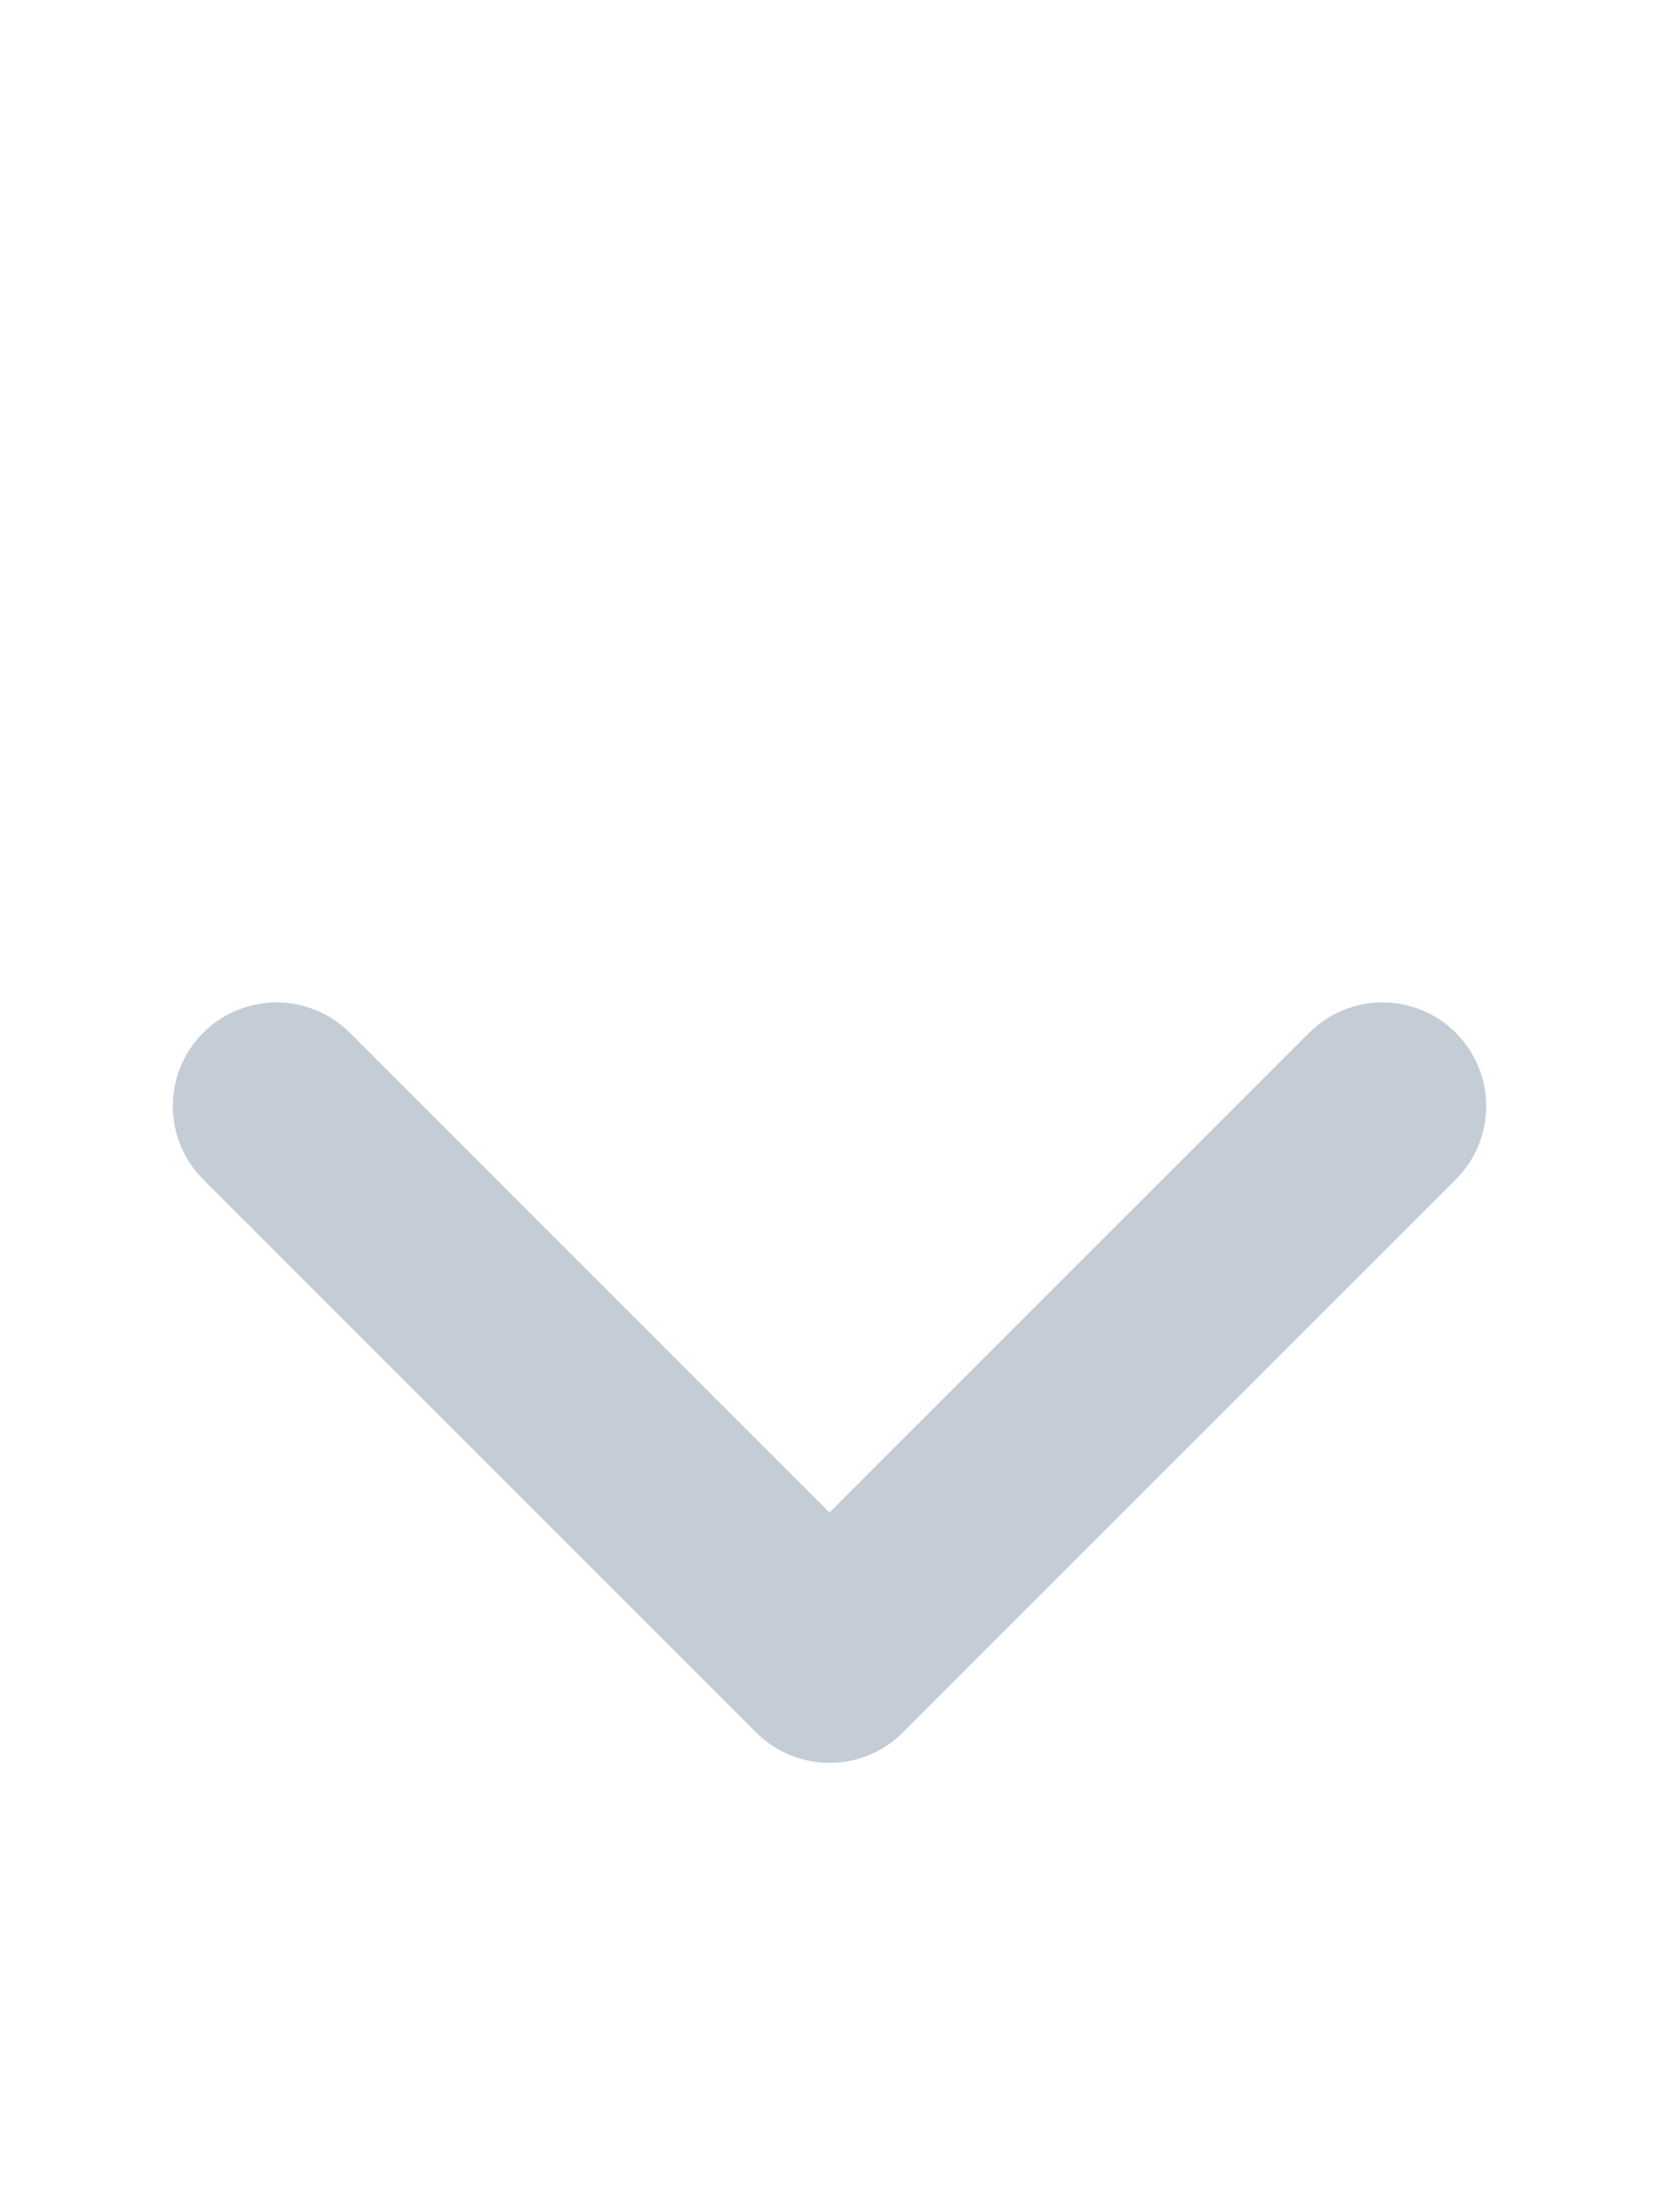 <svg width="12" height="16" viewBox="0 0 12 16" fill="none" xmlns="http://www.w3.org/2000/svg">
  <path d="M2 8L6 12L10 8" stroke="#C4CDD5" stroke-width="1.5" stroke-linecap="round" stroke-linejoin="round" />
</svg>